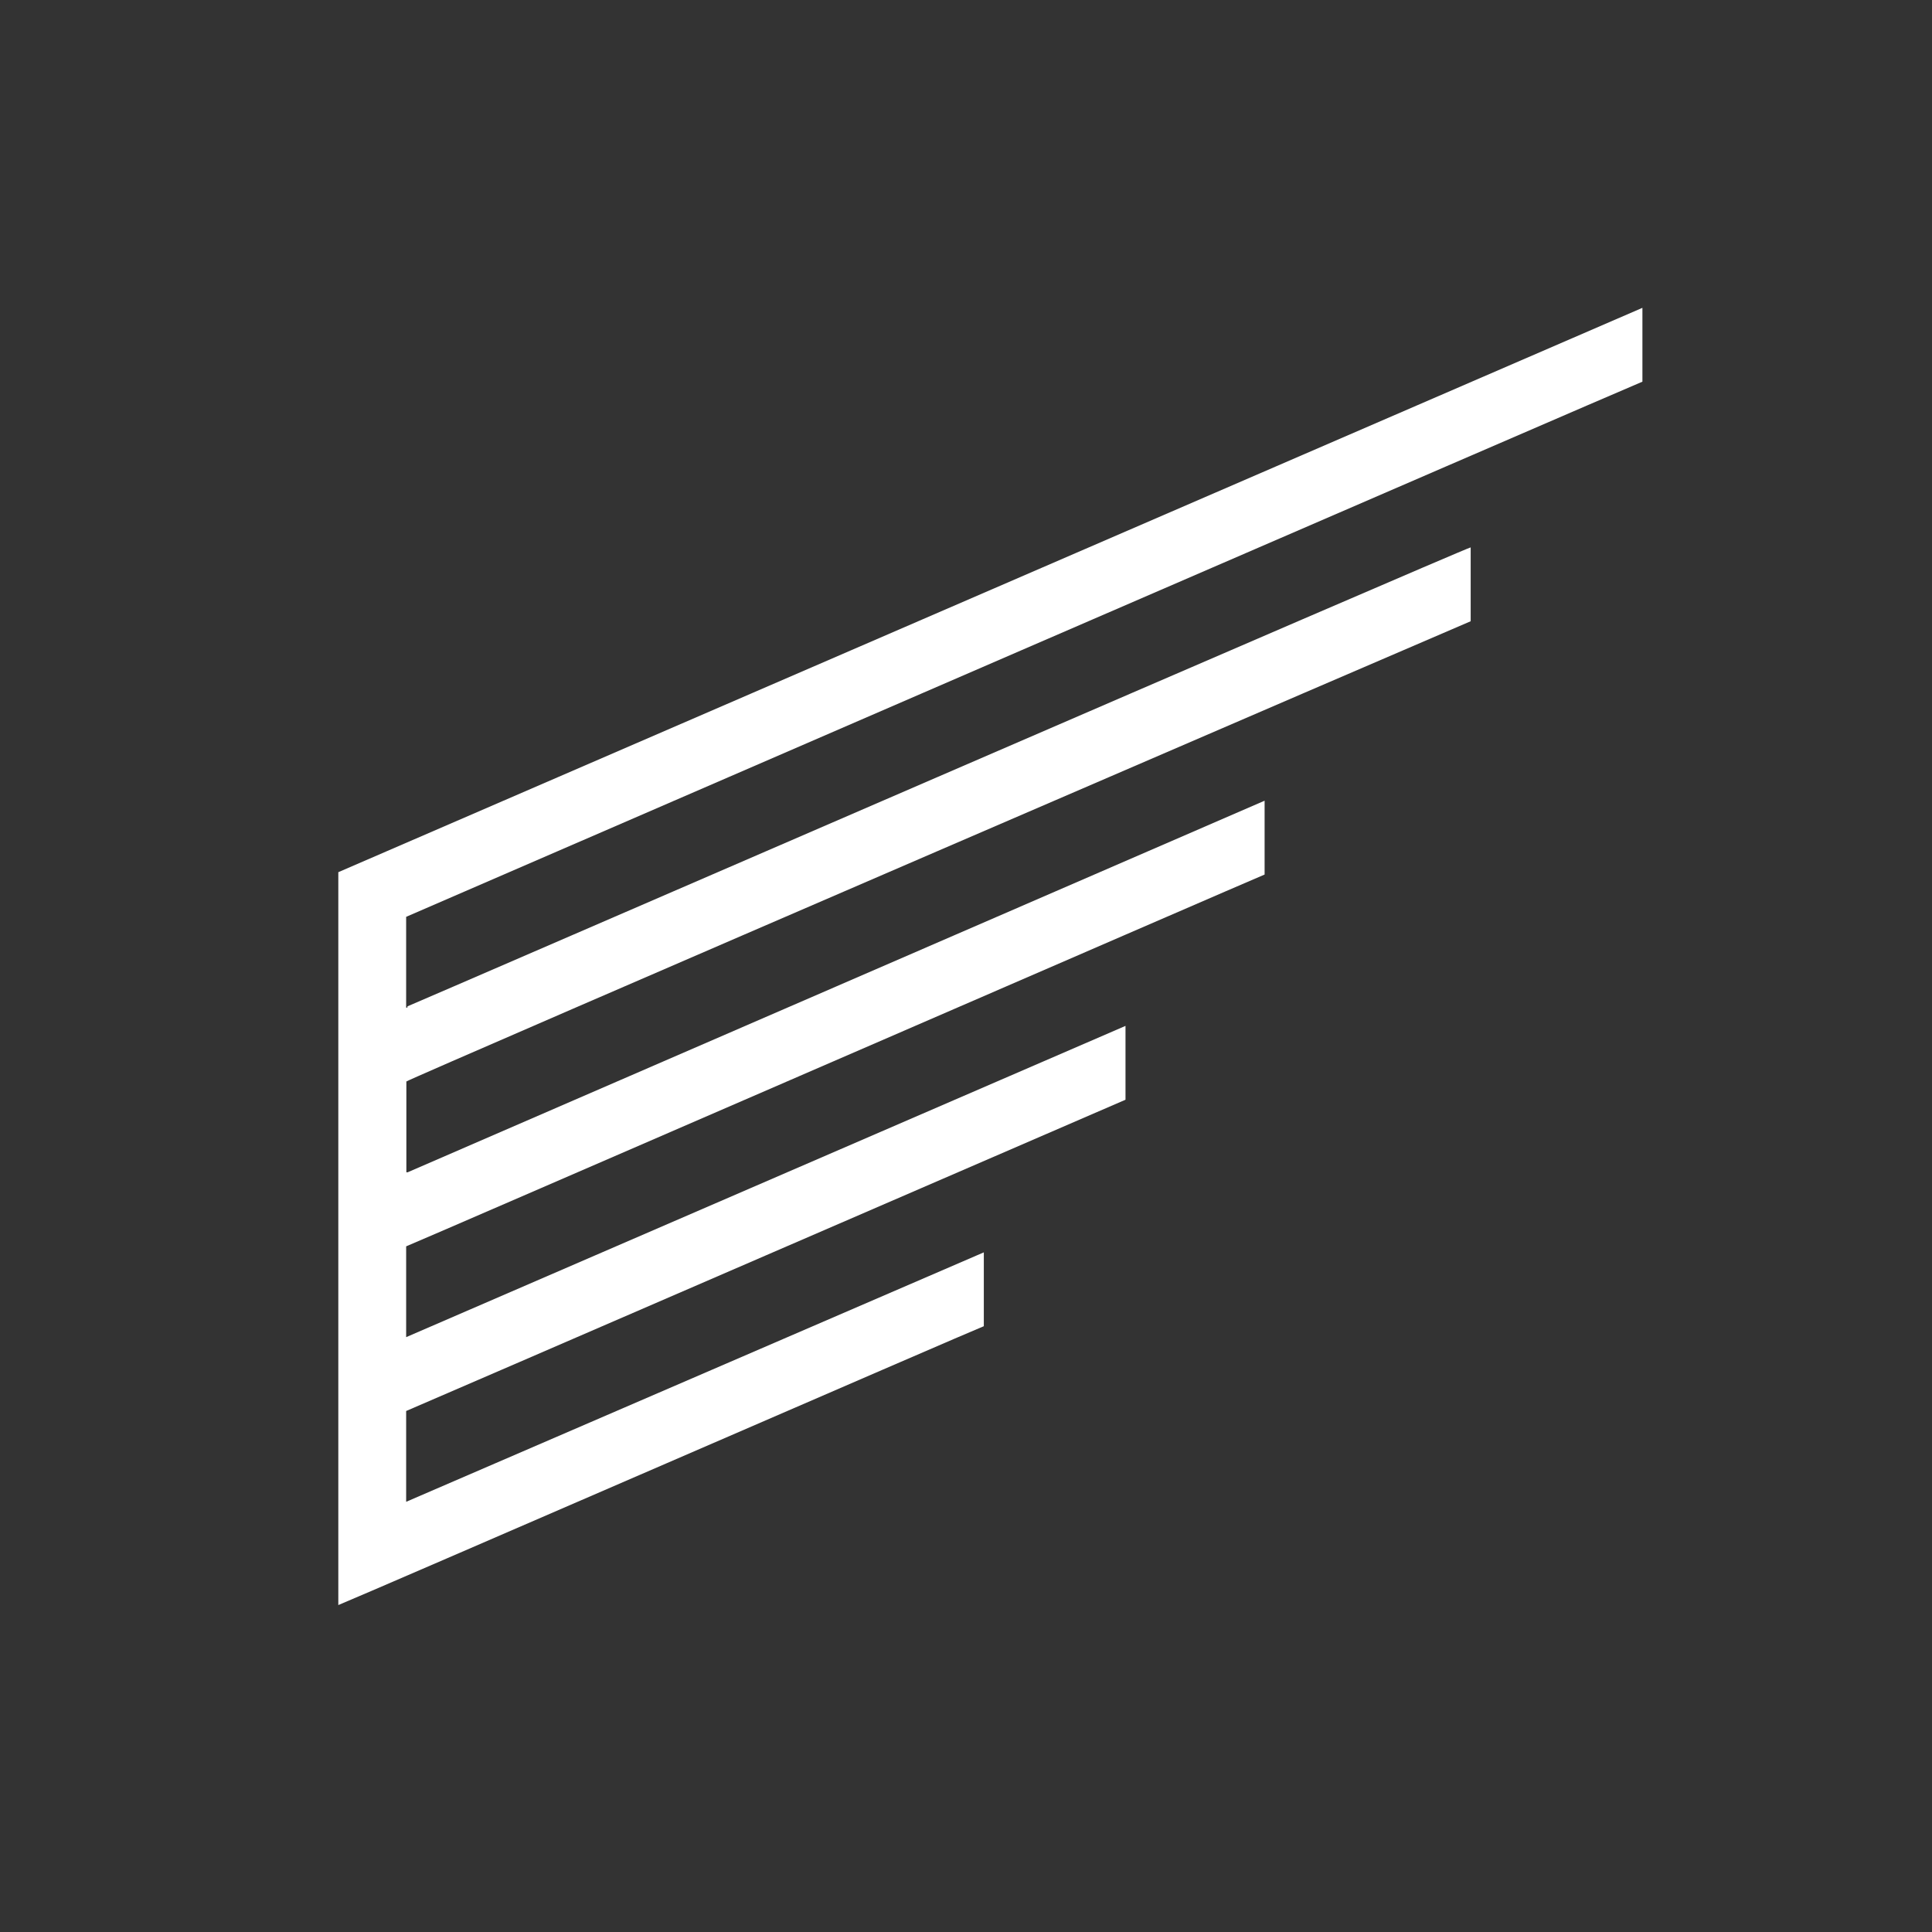 <?xml version="1.0" encoding="utf-8"?>
<!-- Generator: Adobe Illustrator 25.0.1, SVG Export Plug-In . SVG Version: 6.00 Build 0)  -->
<svg version="1.1" id="レイヤー_1" xmlns="http://www.w3.org/2000/svg" xmlns:xlink="http://www.w3.org/1999/xlink" x="0px"
	 y="0px" viewBox="0 0 90 90" style="enable-background:new 0 0 90 90;" xml:space="preserve">
<rect x="0" y="0" width="90" height="90" fill="#333333" stroke="none"/>
<style type="text/css">
	.st0{fill-rule:evenodd;clip-rule:evenodd;fill:#FFFFFF;}
</style>
<path class="st0" d="M76.51,14.34c0,1.15,0,2.29,0,3.44c-0.43,0.16-57.44,24.86-57.59,24.93c0,1.41,0,2.82,0,4.23
	c0.02,0,0.04,0,0.06,0c0-0.02,0-0.04,0-0.06c0.09-0.02,49.27-21.35,49.53-21.38c0,1.15,0,2.29,0,3.44
	c-0.17,0.06-49.54,21.35-49.58,21.44c0,1.41,0,2.82,0,4.23c0.02,0,0.04,0,0.06,0C32.28,48.85,45.6,43.07,58.91,37.3
	c0,1.15,0,2.29,0,3.44c-0.53,0.21-39.84,17.28-39.99,17.32c0,1.41,0,2.82,0,4.23c11.17-4.83,22.34-9.67,33.51-14.5
	c0,1.15,0,2.29,0,3.44c-0.06,0.02-33.39,14.46-33.51,14.5c0,1.41,0,2.82,0,4.23c8.97-3.87,17.94-7.75,26.91-11.62
	c0,1.15,0,2.29,0,3.44c-0.47,0.17-28.99,12.56-30.07,12.99c0-11.15,0-22.99,0-34.14C36.01,31.87,56.26,23.1,76.51,14.34z"/>
</svg>
